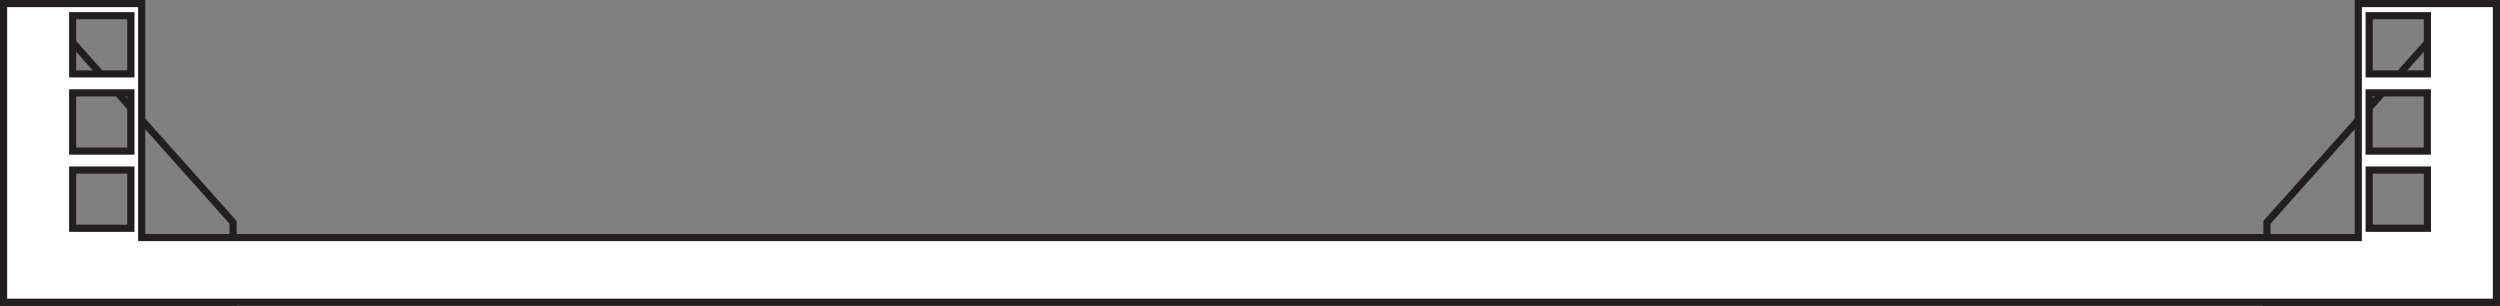 <?xml version="1.0" encoding="UTF-8"?><svg id="Layer_2" xmlns="http://www.w3.org/2000/svg" viewBox="0 0 349.15 42.71"><rect x="0" y="0" width="349.15" height="42.71" fill="#808080" stroke="none"/><defs><style>.cls-1{fill:#fff;}.cls-2{fill:#231f20;}</style></defs><g id="Layer_6"><path class="cls-2" d="M33.05,42.71H0V0L10.37,5.43l22.68,25.43v11.85ZM1,41.71h31.05v-10.47L9.68,6.16,1,1.65V41.71Z"/><path class="cls-2" d="M349.15,42.71h-33.05v-11.85l22.82-25.54,10.23-5.32V42.71Zm-32.05-1h31.05V1.65l-8.68,4.51-22.37,25.08v10.47Z"/><g><path class="cls-1" d="M329.36,.5V33.18H19.79V.5H.5V42.22H348.65V.5h-19.29ZM18.27,31.89H10.15v-8.13h8.13v8.13Zm0-10.78H10.15V12.97h8.13v8.13Zm0-10.78H10.15V2.19h8.13V10.32ZM339.01,31.89h-8.13v-8.13h8.13v8.13Zm0-10.78h-8.13V12.97h8.13v8.13Zm0-10.78h-8.13V2.19h8.13V10.32Z"/><path class="cls-2" d="M349.15,42.71H0V0H20.29V32.68H328.86V0h20.29V42.71ZM1,41.71H348.15V1h-18.29V33.68H19.29V1H1V41.71Zm338.51-9.33h-9.13v-9.13h9.13v9.13Zm-8.13-1h7.13v-7.13h-7.13v7.13Zm-312.61,1H9.65v-9.13h9.13v9.13Zm-8.13-1h7.13v-7.13h-7.13v7.13Zm328.86-9.78h-9.13V12.47h9.13v9.13Zm-8.13-1h7.13v-7.13h-7.13v7.13ZM18.77,21.6H9.65V12.47h9.13v9.13Zm-8.13-1h7.13v-7.13h-7.13v7.13ZM339.51,10.82h-9.13V1.69h9.13V10.82Zm-8.13-1h7.13V2.69h-7.13v7.13ZM18.77,10.82H9.65V1.69h9.13V10.82Zm-8.13-1h7.13V2.69h-7.13v7.13Z"/></g></g></svg>